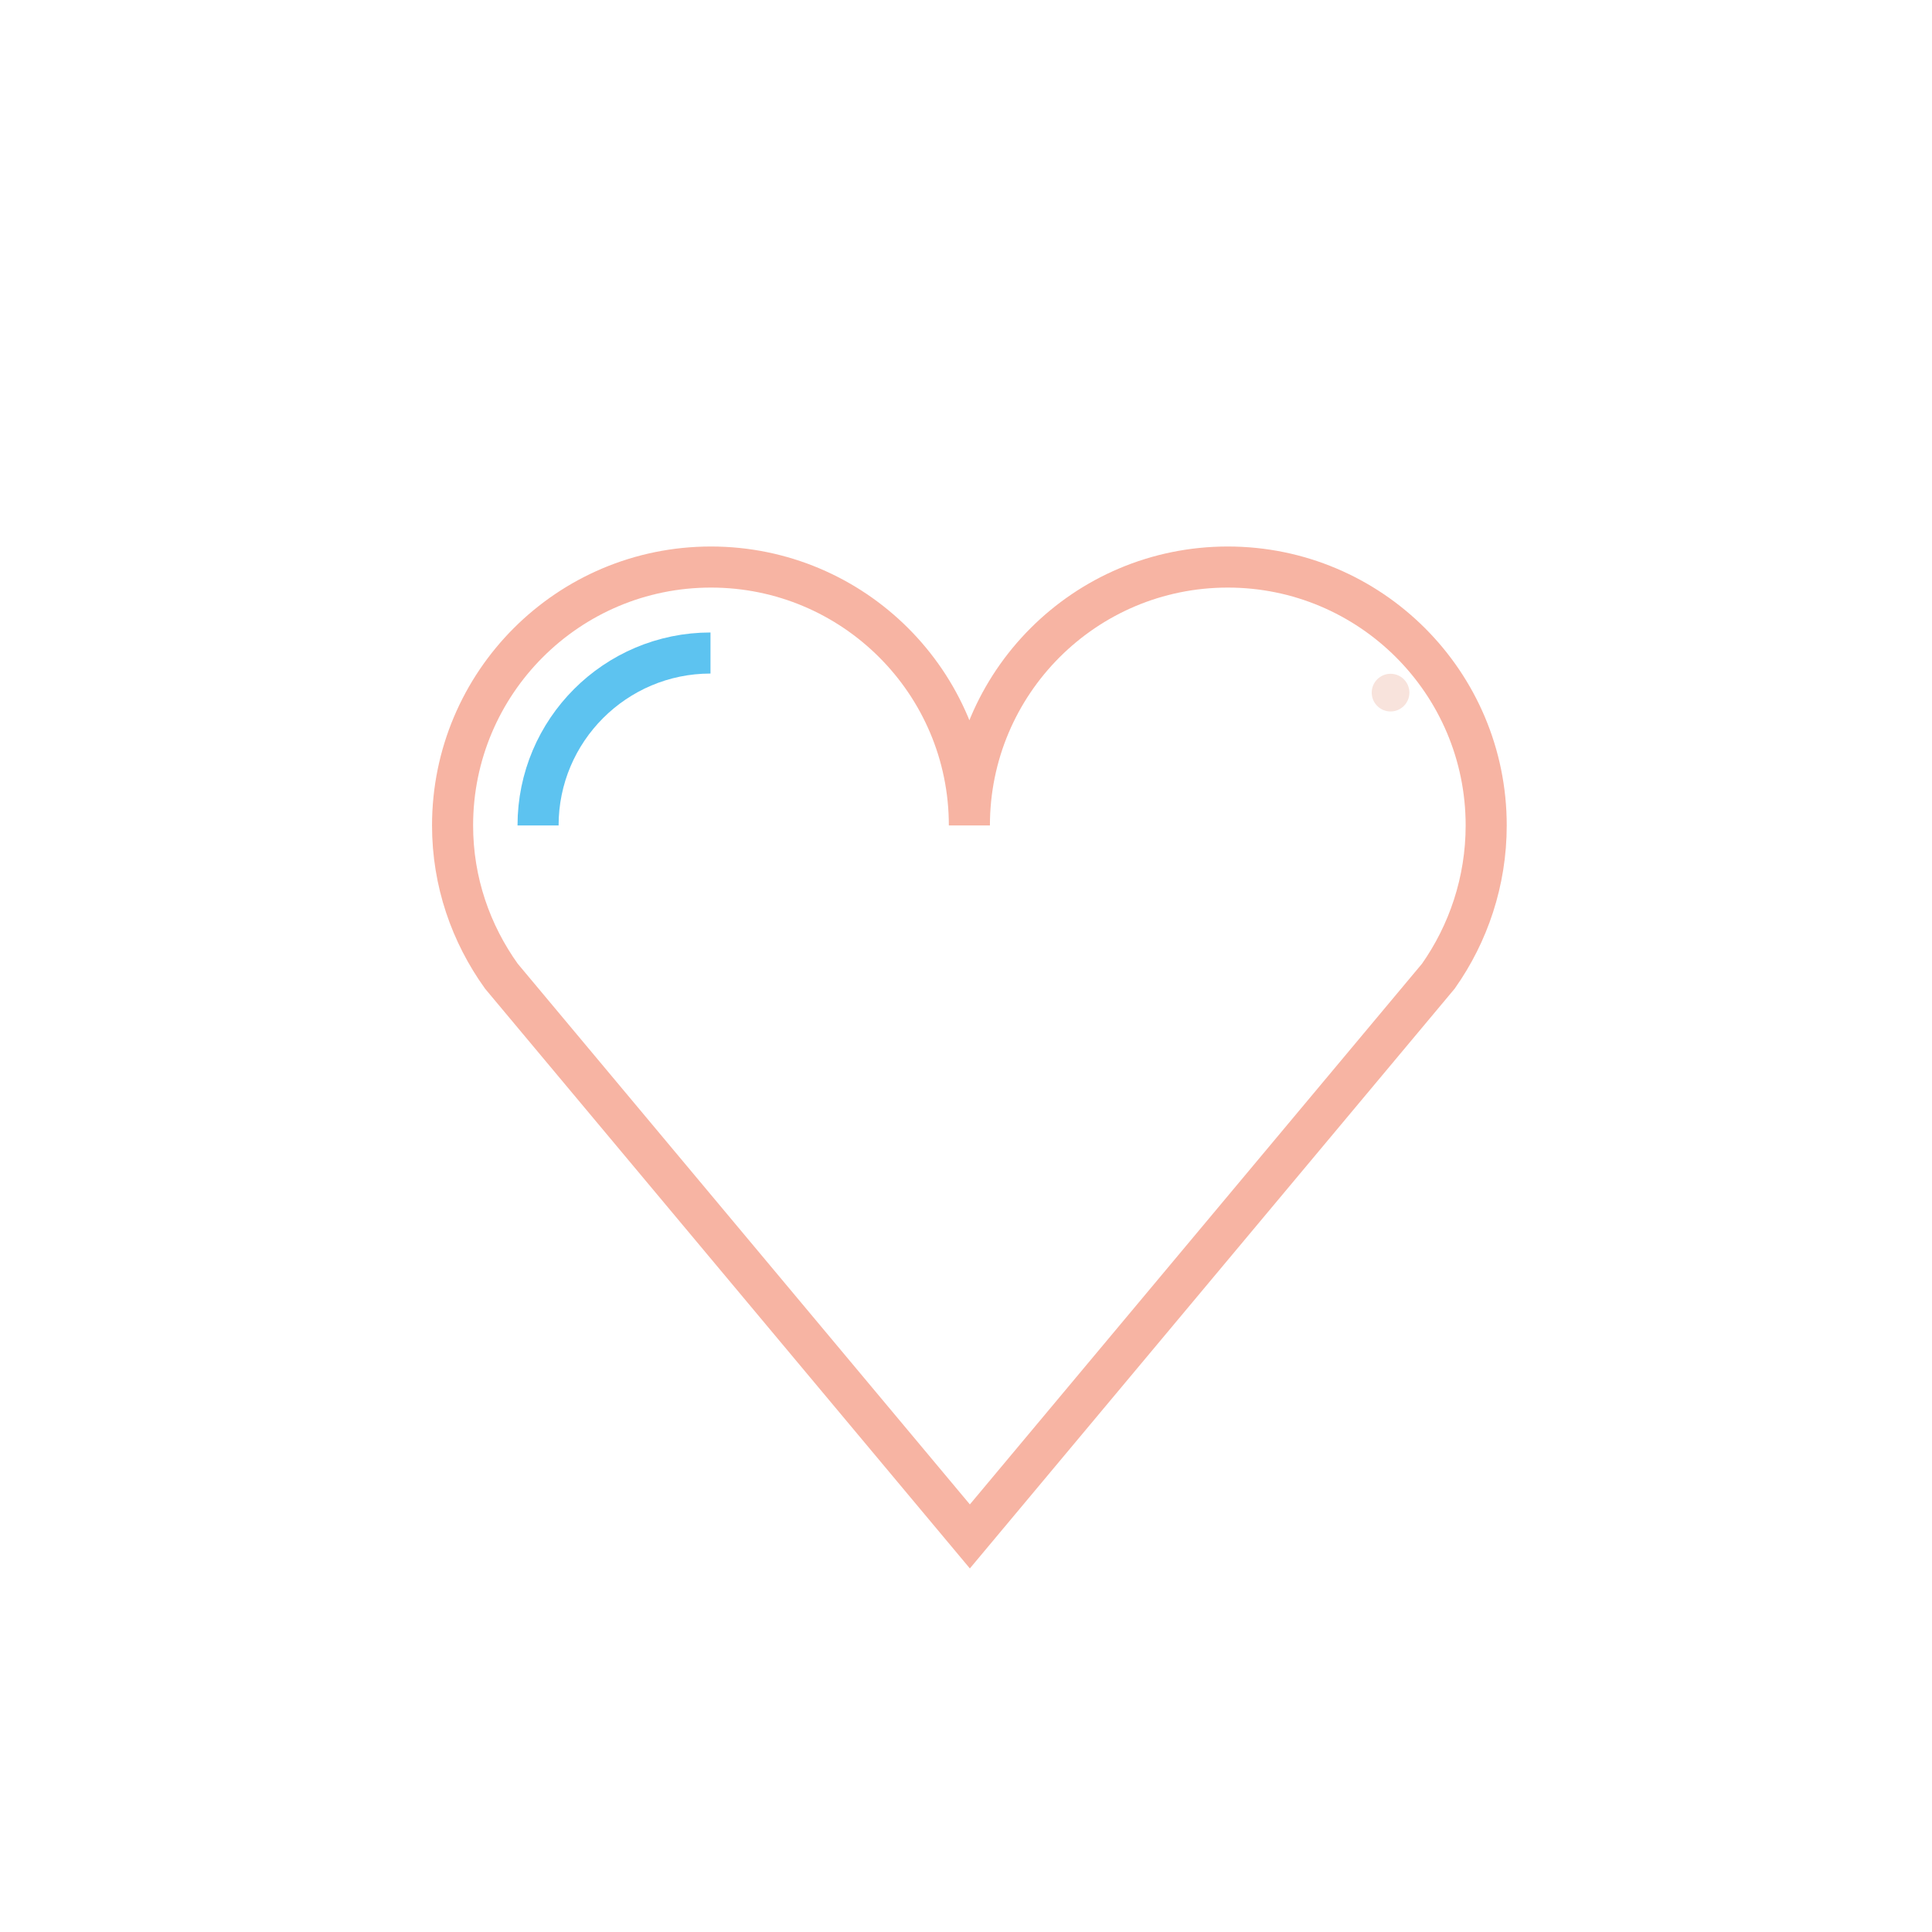 <?xml version="1.0" encoding="UTF-8"?>
<svg width="400" height="400" 
viewBox="0 0 400 400" 
preserveAspectRatio="xMinYMin"
xmlns:xlink="http://www.w3.org/1999/xlink"
xmlns="http://www.w3.org/2000/svg">
<!-- Generated by PQINA - https://pqina.nl/ -->
<title></title>
<g transform="rotate(0 200 200) translate(200 200) scale(1) translate(-200 -200) translate(0 0)">
<g transform="scale(1 1) translate(0 0)">
<svg version="1.1" id="Layer_1" xmlns="http://www.w3.org/2000/svg" xmlns:xlink="http://www.w3.org/1999/xlink" x="0px" y="0px" viewBox="0 0 400 400" style="overflow: visible;" xml:space="preserve" width="400" height="400">
<style type="text/css">
	.st0{fill:#F8E3DC;}
	.st1{fill:none;stroke:#F7B4A3;stroke-width:8.504;stroke-miterlimit:10;}
	.st2{fill:none;stroke:#5DC3F0;stroke-width:8.504;stroke-miterlimit:10;}
</style>
<g transform="rotate(0 200 200) translate(200 200) scale(1) translate(-200 -200) translate(0 0)">
	<g transform="scale(1 1) translate(0 0)">
		<circle class="st0" cx="287.9" cy="143.4" r="3.9"></circle>
		<g>
			<path class="st1" d="M307.7,170.9c0-29.6-24-53.5-53.5-53.5c-29.6,0-53.5,24-53.5,53.5c0-29.6-24-53.5-53.5-53.5
				c-29.6,0-53.5,24-53.5,53.5c0,11.7,3.8,22.4,10.1,31.2l97,116l97-116C304,193.3,307.7,182.5,307.7,170.9z"></path>
			<path class="st2" d="M111.4,170.9c0-19.7,16-35.7,35.7-35.7"></path>
		</g>
	</g>
</g>
</svg>
</g>
</g>
</svg>